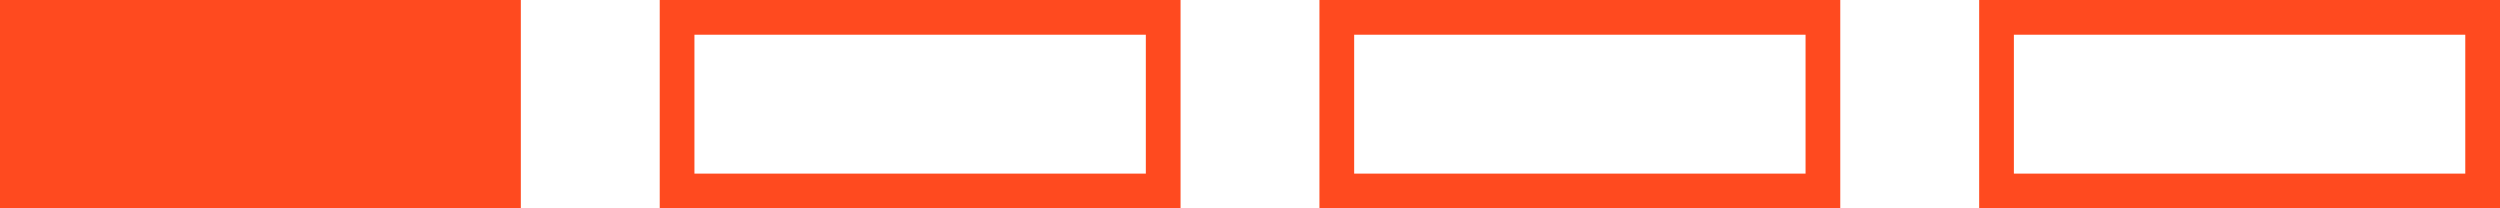 <?xml version="1.0" encoding="UTF-8"?> <svg xmlns="http://www.w3.org/2000/svg" width="72" height="6" viewBox="0 0 72 6" fill="none"><rect width="15" height="6" fill="#FF4A1F"></rect><rect x="19.5" y="0.5" width="14" height="5" stroke="#FF4A1F"></rect><rect x="38.5" y="0.5" width="14" height="5" stroke="#FF4A1F"></rect><rect x="57.5" y="0.5" width="14" height="5" stroke="#FF4A1F"></rect></svg> 